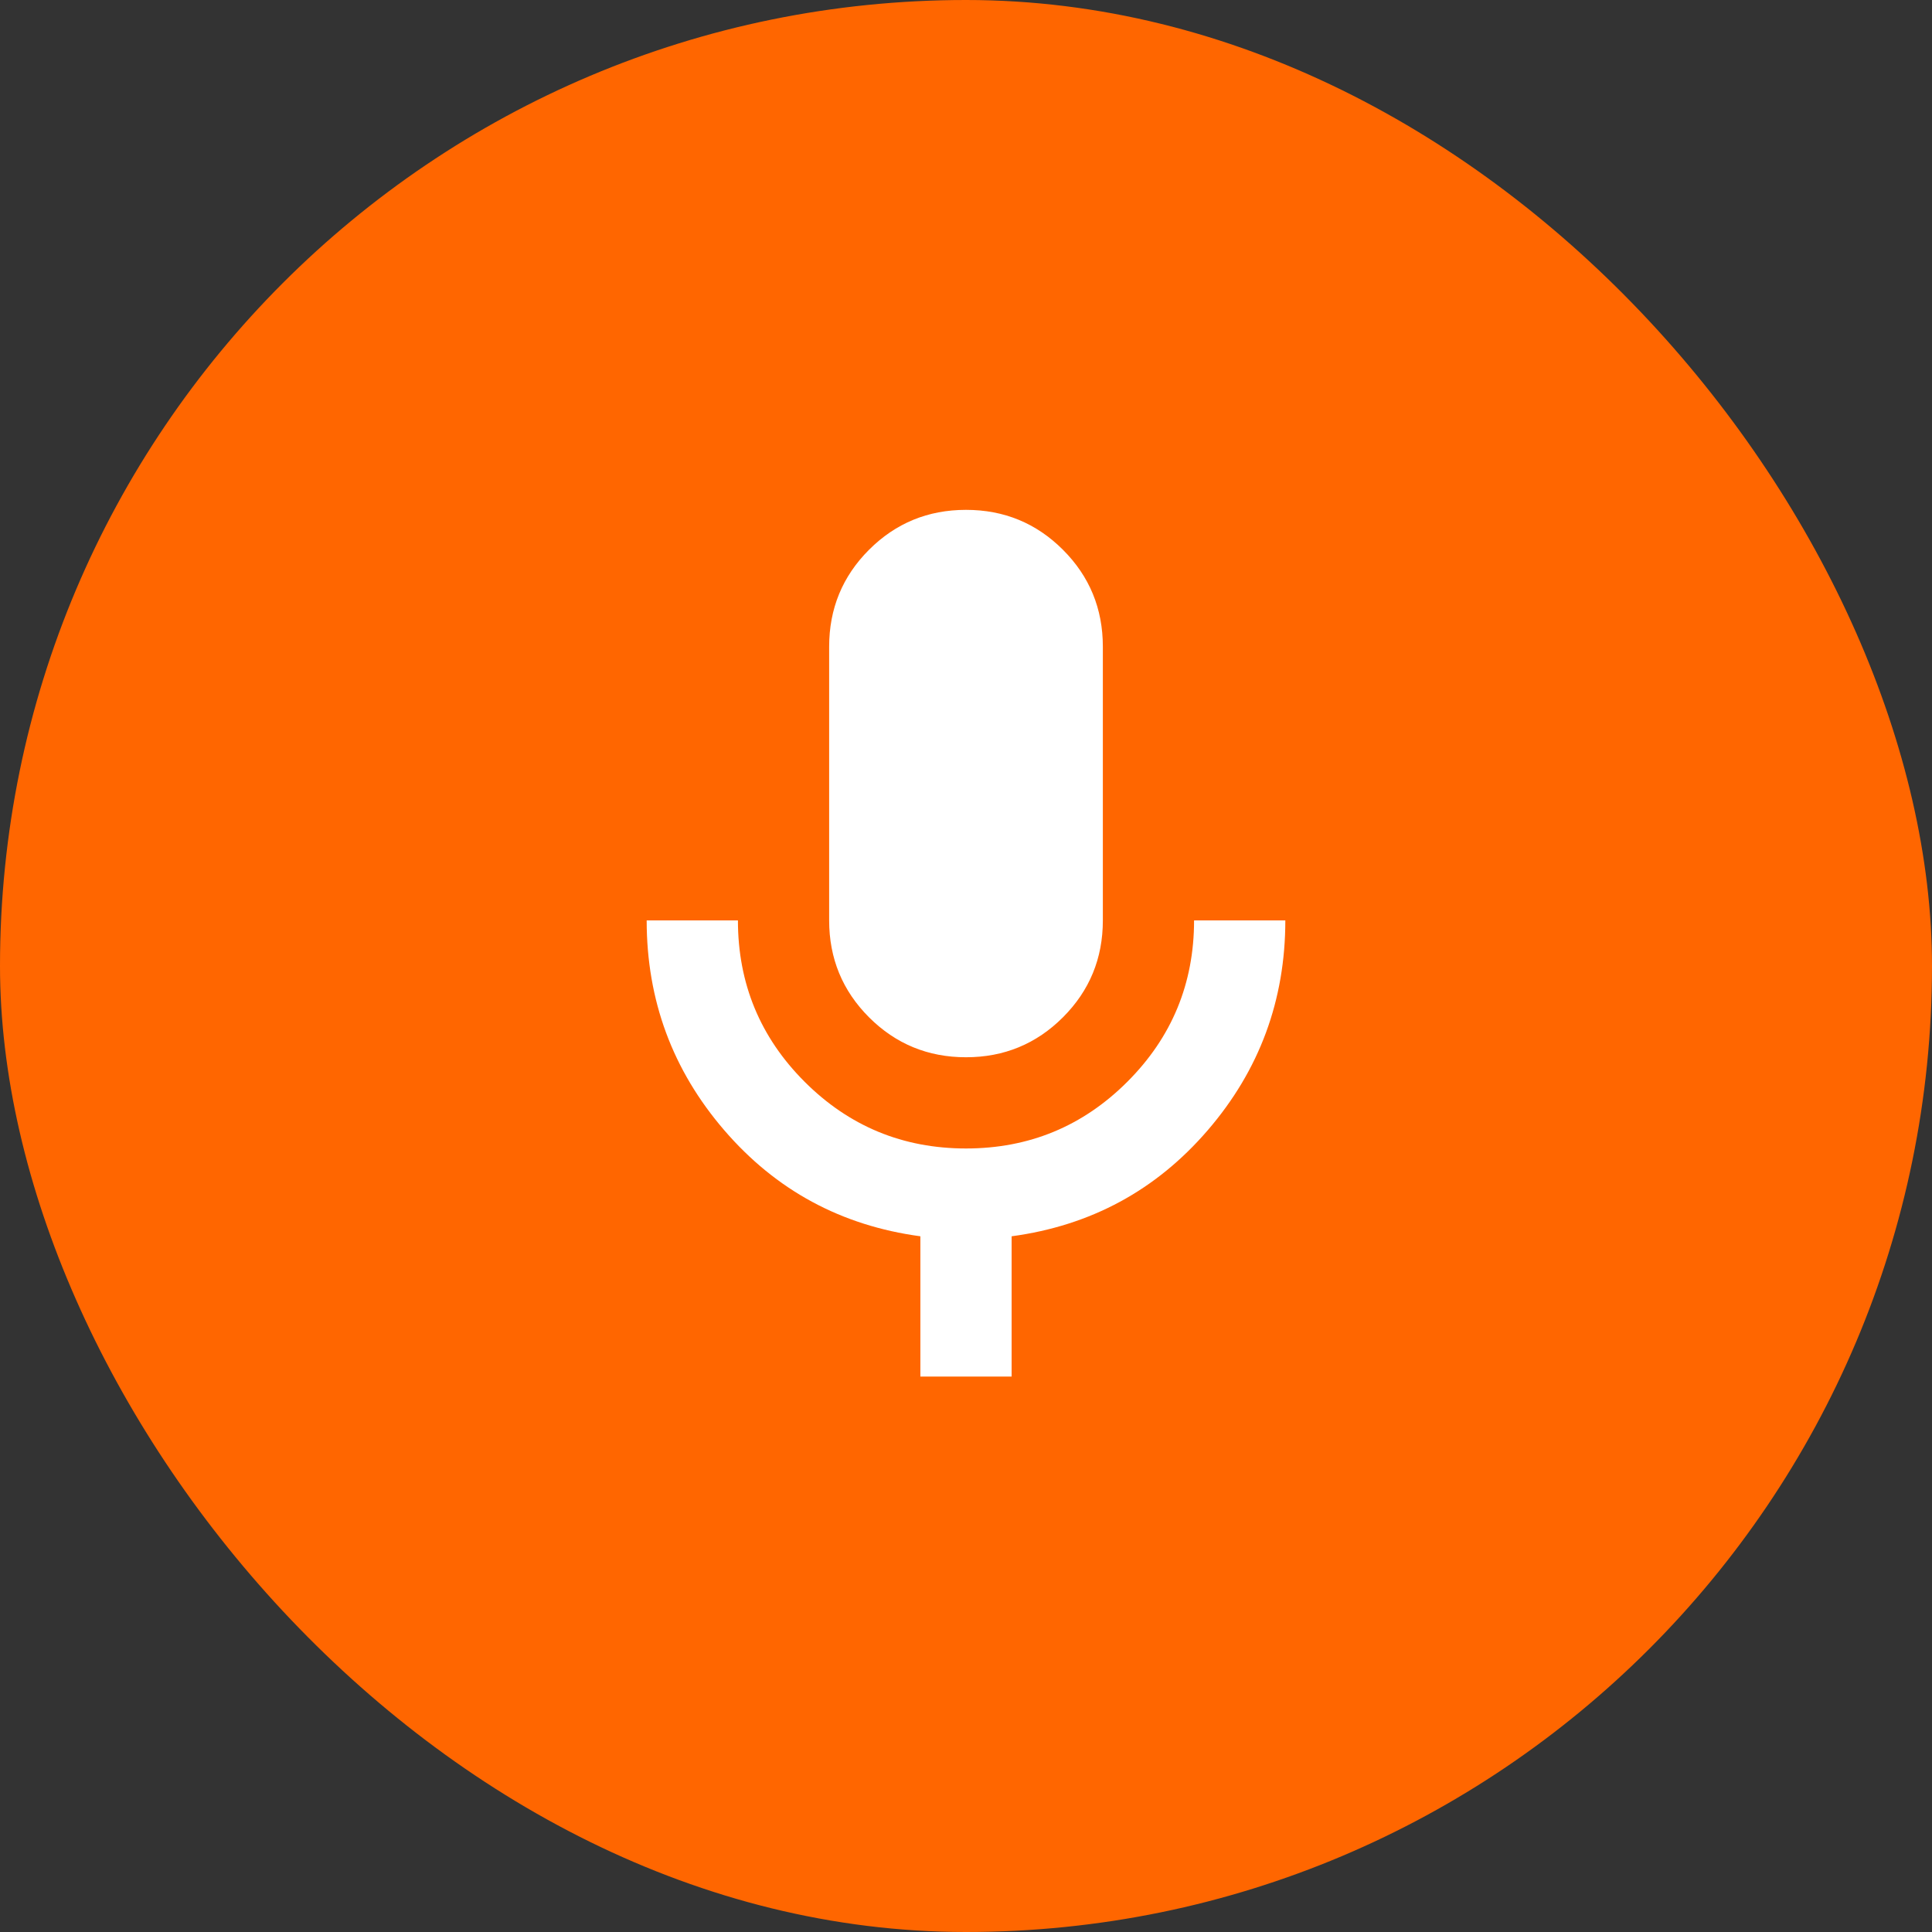 <svg width="60" height="60" viewBox="0 0 60 60" fill="none" xmlns="http://www.w3.org/2000/svg">
<rect x="0" y="0" width="60" height="60" fill="#333333" stroke="none"/>
<g clip-path="url(#clip0_652_767)">
<rect y="0" width="60" height="60" rx="30" fill="#FF6600"/>
<path d="M30 32.834C28.819 32.834 27.816 32.42 26.989 31.594C26.163 30.767 25.75 29.764 25.75 28.584V20.084C25.75 18.903 26.163 17.899 26.989 17.073C27.816 16.247 28.819 15.834 30 15.834C31.18 15.834 32.184 16.247 33.01 17.073C33.837 17.899 34.25 18.903 34.25 20.084V28.584C34.25 29.764 33.837 30.767 33.01 31.594C32.184 32.42 31.18 32.834 30 32.834ZM28.583 42.75V38.394C26.128 38.063 24.097 36.965 22.492 35.1C20.886 33.235 20.083 31.063 20.083 28.584H22.917C22.917 30.543 23.607 32.214 24.988 33.595C26.37 34.976 28.04 35.667 30 35.667C31.96 35.667 33.63 34.976 35.011 33.595C36.393 32.214 37.083 30.543 37.083 28.584H39.917C39.917 31.063 39.114 33.235 37.508 35.1C35.903 36.965 33.872 38.063 31.417 38.394V42.75H28.583Z" fill="white"/>
</g>
<defs>
<clipPath id="clip0_652_767">
<rect width="60" height="60" fill="white"/>
</clipPath>
</defs>
</svg>
